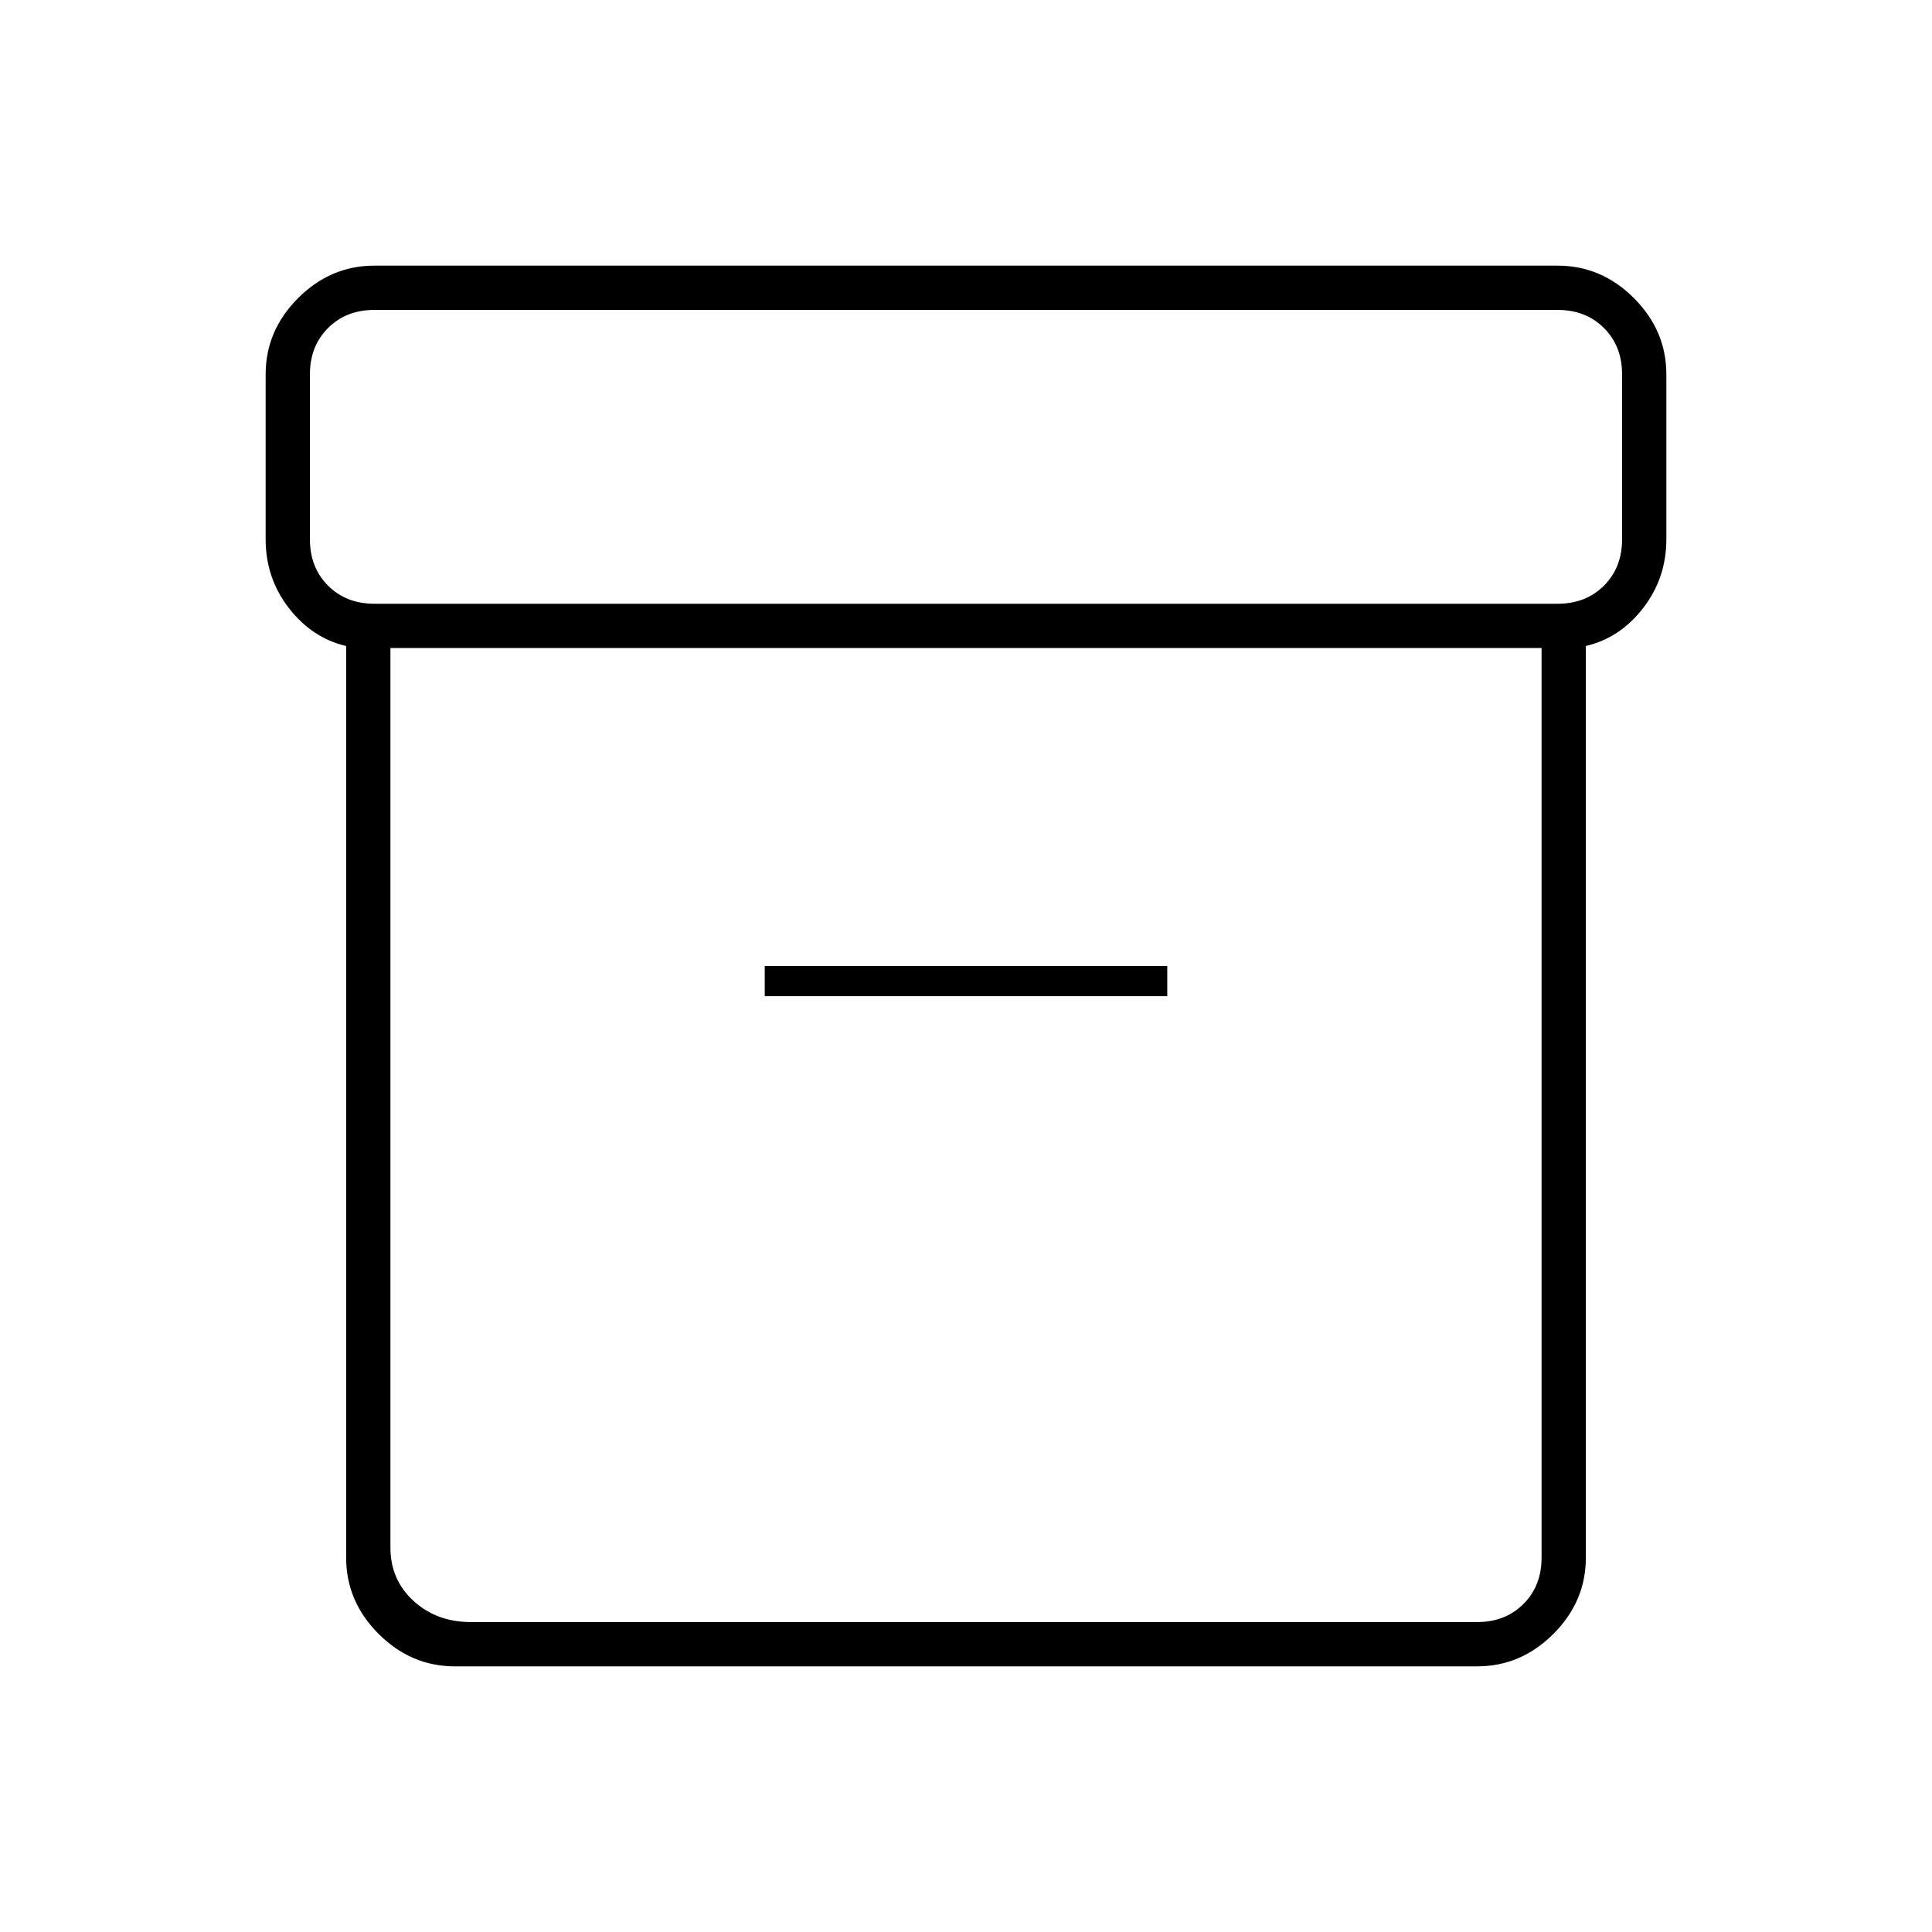 <svg xmlns="http://www.w3.org/2000/svg" height="48px" viewBox="0 -960 960 960" width="48px" fill="#000000"><path d="M226-132q-21.75 0-37.87-16.13Q172-164.25 172-186v-453q-17-4-28.5-18.9Q132-672.79 132-692v-82q0-21.75 16.13-37.88Q164.25-828 186-828h588q21.75 0 37.88 16.12Q828-795.75 828-774v82q0 19.21-11.5 34.1Q805-643 788-639v453q0 21.75-16.12 37.87Q755.75-132 734-132H226Zm-32-506v447q0 16 11.5 26.5T234-154h500q14 0 23-9t9-23v-452H194Zm-8-22h588q14 0 23-9t9-23v-82q0-14-9-23t-23-9H186q-14 0-23 9t-9 23v82q0 14 9 23t23 9Zm194 195h200v-15H380v15Zm100 69Z"/></svg>
